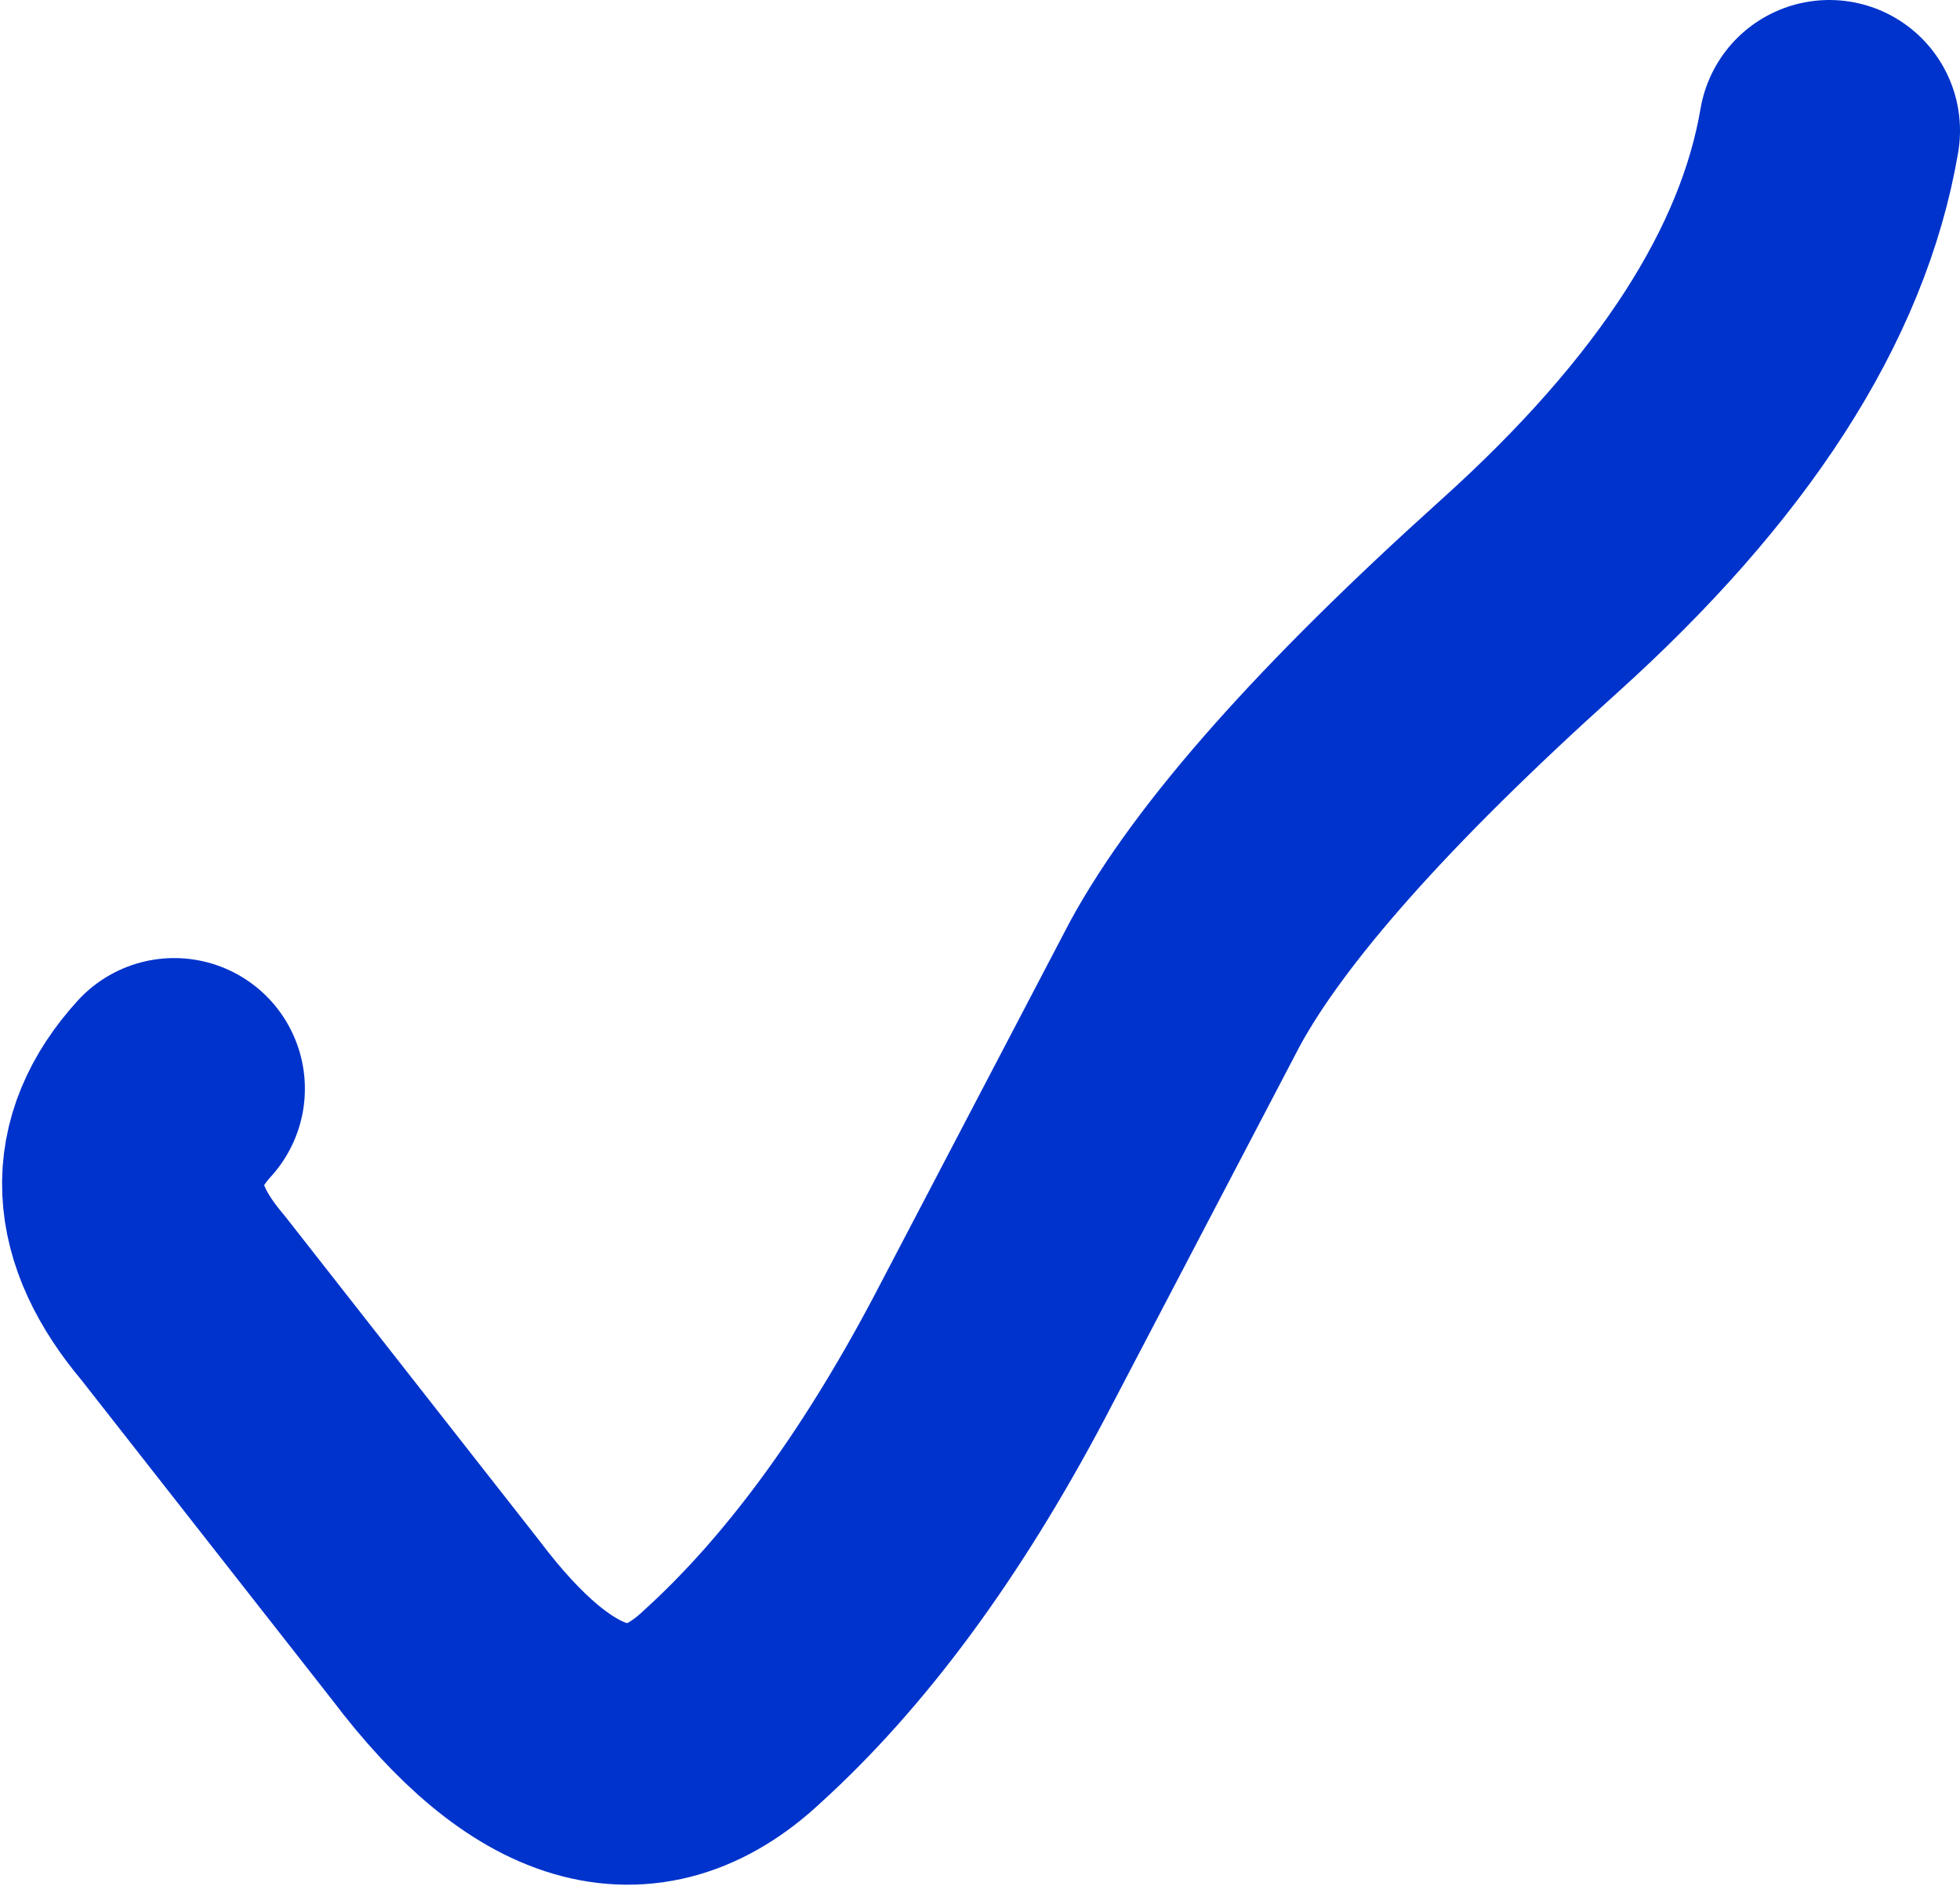 <?xml version="1.0" encoding="UTF-8" standalone="no"?>
<svg xmlns:xlink="http://www.w3.org/1999/xlink" height="21.65px" width="22.5px" xmlns="http://www.w3.org/2000/svg">
  <g transform="matrix(1.0, 0.0, 0.0, 1.0, 14.0, 14.5)">
    <path d="M7.0 -13.0 Q6.55 -10.35 3.55 -7.65 0.55 -4.95 -0.4 -3.2 L-2.65 1.1 Q-4.0 3.65 -5.6 5.1 -7.15 6.55 -9.0 4.1 L-11.9 0.4 Q-13.0 -0.9 -12.0 -2.0" fill="none" stroke="#0033cc" stroke-linecap="round" stroke-linejoin="round" stroke-width="3.0"/>
  </g>
</svg>
